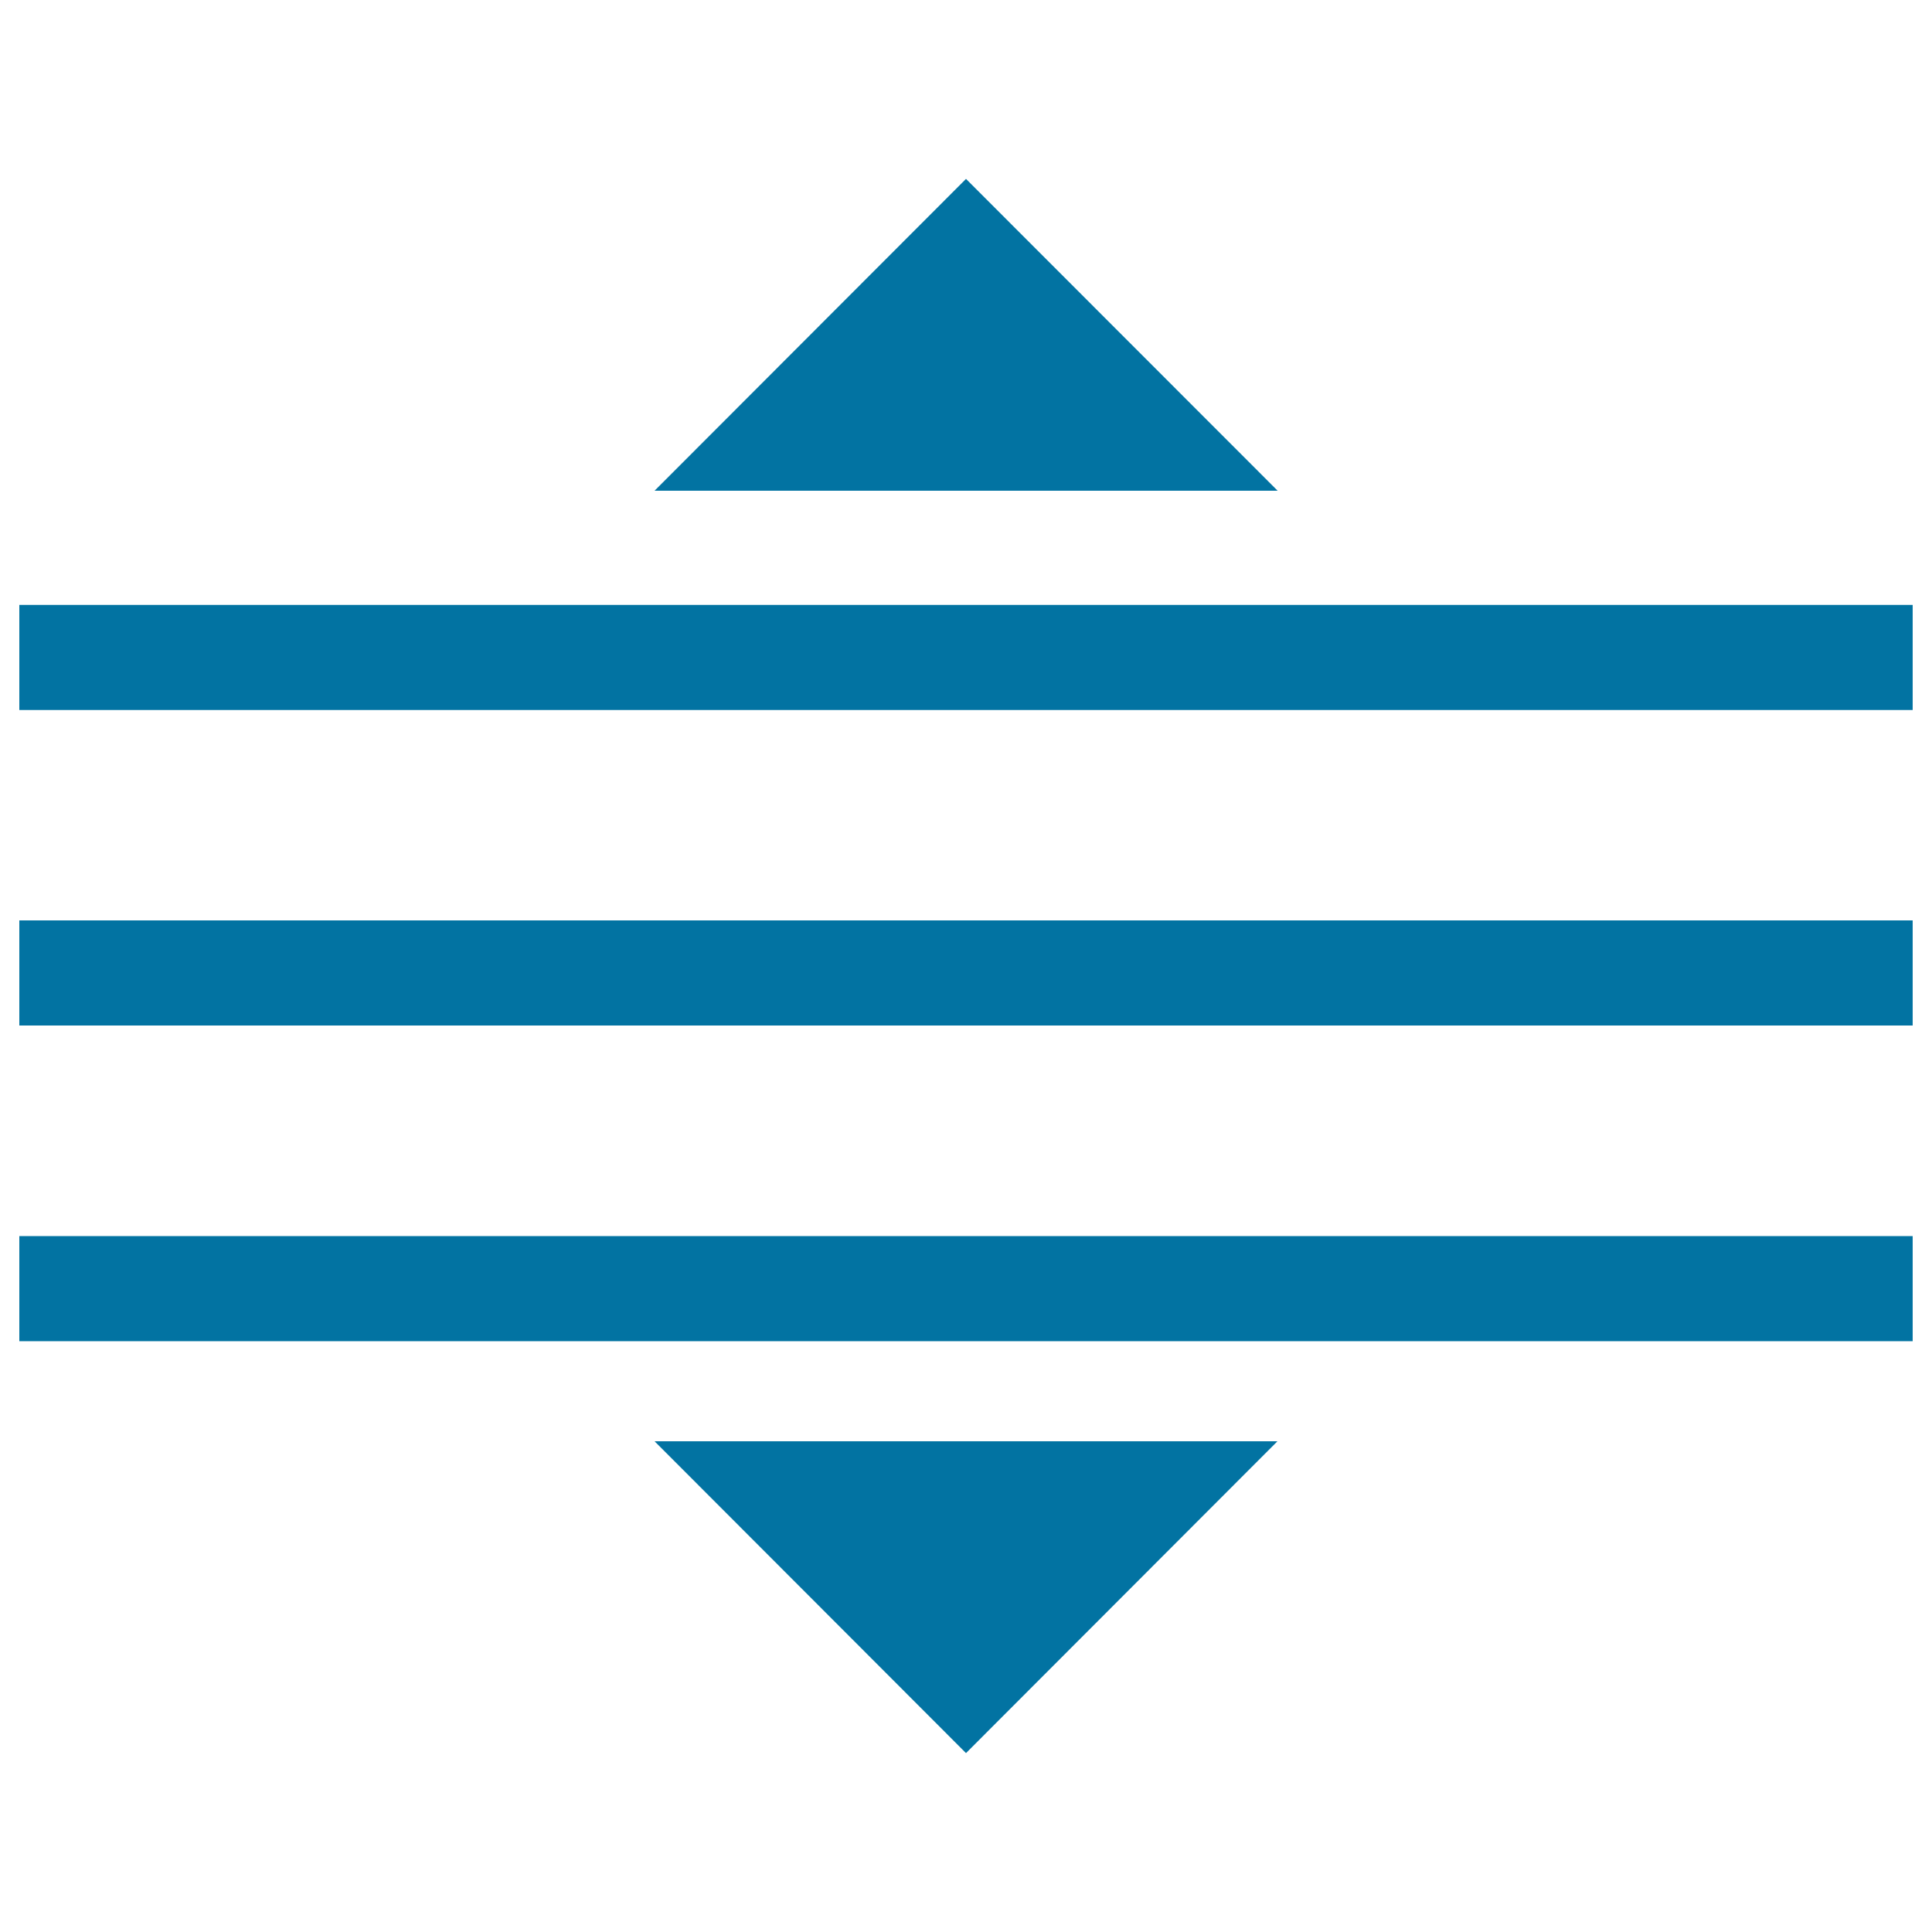 <svg xmlns="http://www.w3.org/2000/svg" viewBox="0 0 1000 1000" style="fill:#0273a2">
<title>Drag SVG icon</title>
<path d="M10,313.1h980v54.4H10V313.1z"/><path d="M10,476.4h980v54.4H10V476.4L10,476.4z"/><path d="M10,639.8h980v54.4H10V639.8z"/><path d="M500,92.6L338.8,254h322.5L500,92.6z"/><path d="M500,907.4L661.2,746H338.8L500,907.4z"/>
</svg>